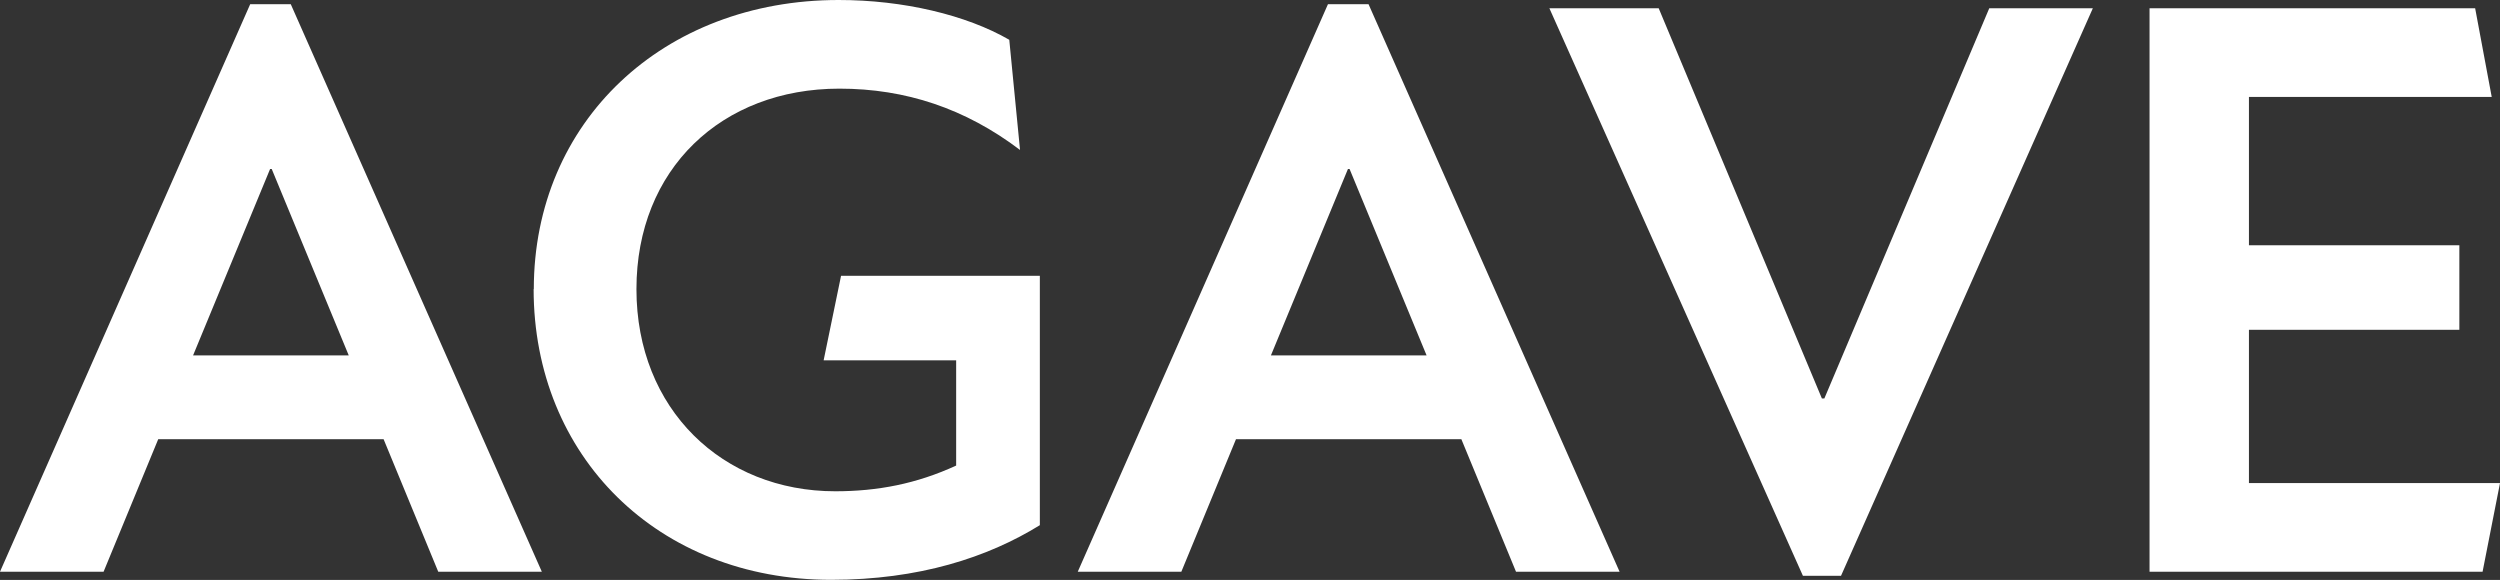<svg viewBox="0 0 292.76 67.91" xmlns="http://www.w3.org/2000/svg"><rect x="0" y="0" width="292.76" height="67.91" fill="#333333" stroke="none"/><g fill="#fff"><path d="m29.3.49h4.75l29.4 66.46h-12.13l-6.4-15.52h-26.39l-6.4 15.52h-12.13zm11.54 41.13-9.02-21.83h-.19l-9.02 21.83h18.24z"/><path d="m62.51 33.86c0-19.6 15.13-33.86 35.7-33.86 7.57 0 14.94 1.75 19.98 4.66l1.26 12.9c-6.4-4.85-13.39-7.18-21.15-7.18-13.78 0-23.77 9.41-23.77 23.48s10.09 23.67 23.28 23.67c4.95 0 9.51-.87 14.16-3.01v-12.32h-15.52l2.04-9.9h23.28v29.2c-6.11 3.78-14.16 6.4-24.45 6.4-20.28 0-34.83-14.46-34.83-34.05z"/><path d="m155.51.49h4.75l29.4 66.46h-12.13l-6.4-15.52h-26.39l-6.4 15.52h-12.13zm11.55 41.13-9.02-21.83h-.19l-9.02 21.83h18.24z"/><path d="m194.24.97 19.11 45.69h.29l19.31-45.69h12.13l-29.49 66.46h-4.46l-29.69-66.46h12.81z"/><path d="m251.72.97h38.13l1.94 10.38h-28.43v17.37h24.64v9.9h-24.64v17.95h29.4l-2.04 10.38h-39z"/></g></svg>